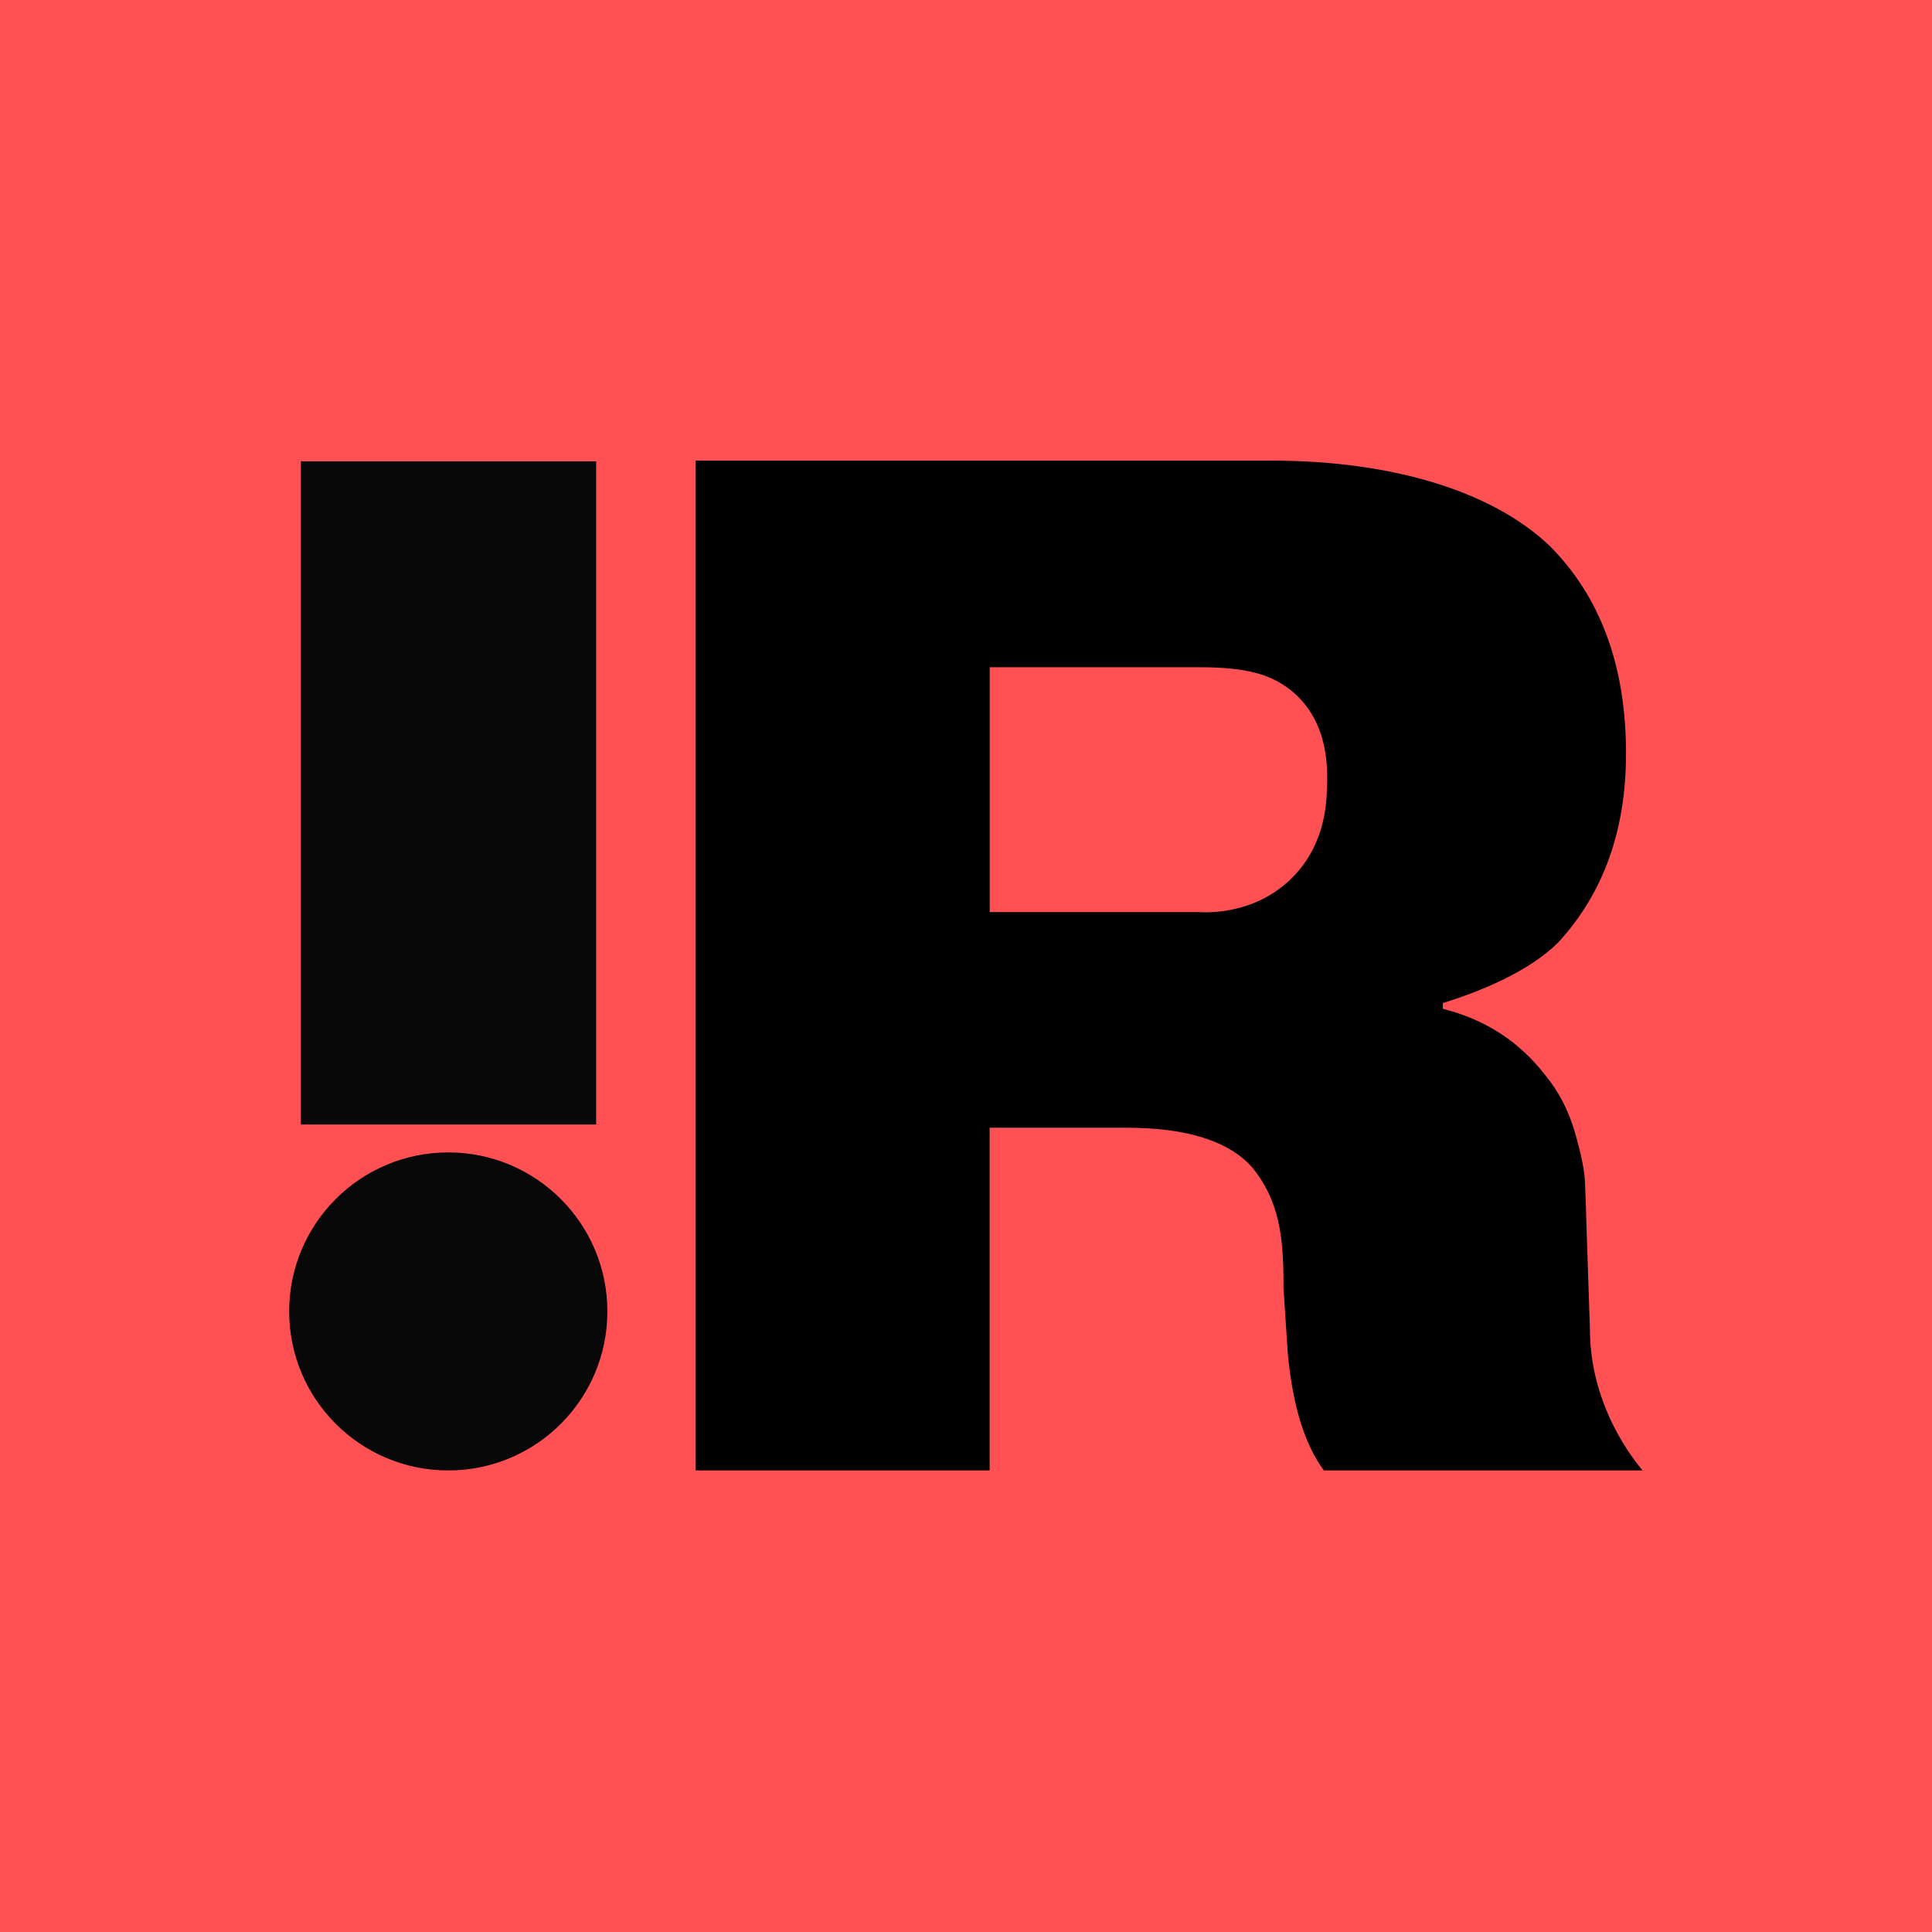 <?xml version="1.0" encoding="UTF-8"?> <svg xmlns="http://www.w3.org/2000/svg" id="Layer_2" viewBox="0 0 235.58 235.58"><defs><style> .cls-1 { fill: #080808; } .cls-2 { fill: #ff5154; } </style></defs><g id="Layer_1-2" data-name="Layer_1"><g><rect class="cls-2" width="235.58" height="235.58"></rect><path class="cls-1" d="M54.66,179.3c10.72,0,19.4-8.68,19.4-19.39s-8.69-19.39-19.4-19.39-19.4,8.68-19.4,19.39,8.69,19.39,19.4,19.39Z"></path><path class="cls-1" d="M36.69,137.12V56.25h36v80.87h-36Z"></path><path d="M84.83,179.29V56.17h70.35c13.95,0,26.49,3.46,33.77,10.38,6.21,6.22,9.32,14.66,9.32,25.33,0,9.38-2.76,17.06-8.27,23.04-3.52,3.52-9.49,5.98-14.07,7.39v.7c5.16,1.29,9.32,3.99,12.49,8.09,1.64,1.99,2.84,4.31,3.61,6.95.76,2.64,1.17,4.63,1.23,5.98.06,1.35.15,3.9.26,7.65l.35,10.38c0,7.15,3.09,13.21,6.41,17.24h-38.85c-2.35-3.17-3.81-7.91-4.4-14.25l-.53-8.02c0-.27.01-.81,0-1.49-.07-3.51-.23-8.21-3.08-12.22-.15-.21-.56-.82-1.14-1.41-2.93-2.93-7.92-4.4-14.95-4.4h-16.66v41.79h-35.85ZM120.68,81.35v29.87h25.53c1.03.06,6.57.29,11.02-3.87,4.32-4.04,4.51-9.32,4.57-11.08.08-2.07.42-8.25-4.4-12.1-2.35-1.87-5.21-2.81-11.19-2.81h-25.53Z"></path></g></g></svg> 